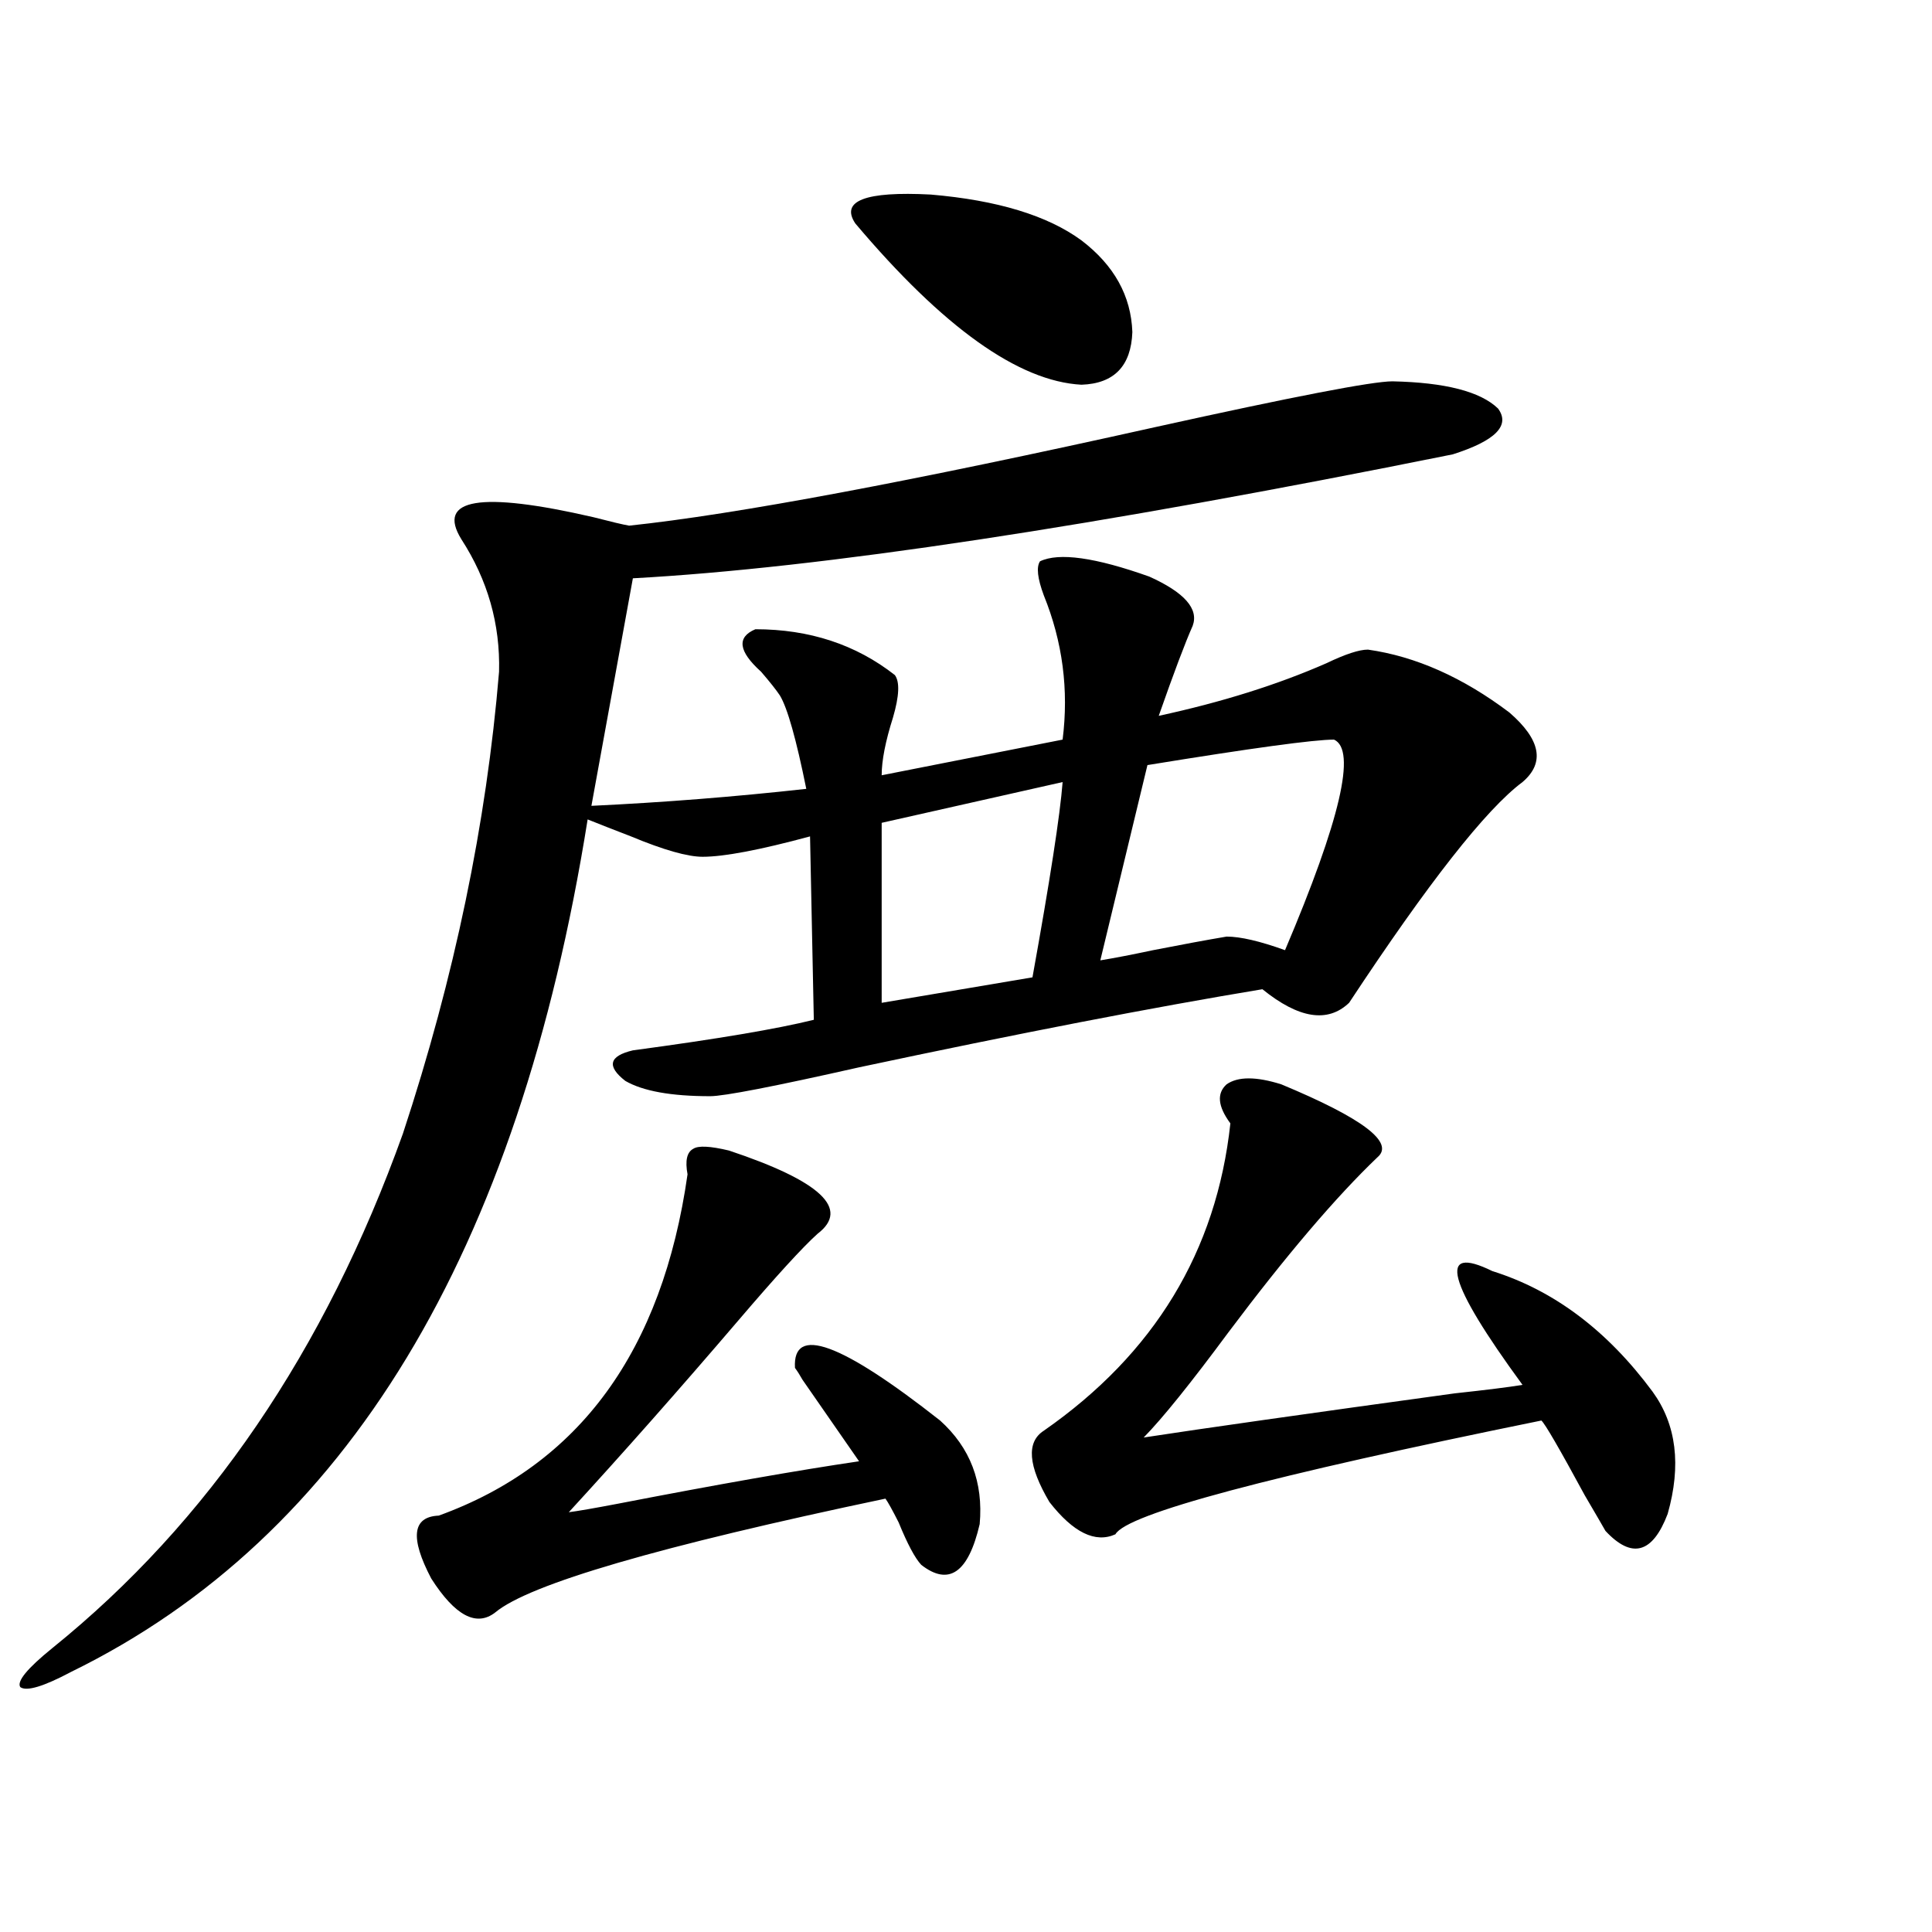 <?xml version="1.0" encoding="utf-8"?>
<!-- Generator: Adobe Illustrator 16.0.0, SVG Export Plug-In . SVG Version: 6.00 Build 0)  -->
<!DOCTYPE svg PUBLIC "-//W3C//DTD SVG 1.1//EN" "http://www.w3.org/Graphics/SVG/1.1/DTD/svg11.dtd">
<svg version="1.1" id="图层_1" xmlns="http://www.w3.org/2000/svg" xmlns:xlink="http://www.w3.org/1999/xlink" x="0px" y="0px"
	 width="1000px" height="1000px" viewBox="0 0 1000 1000" enable-background="new 0 0 1000 1000" xml:space="preserve">
<path d="M720.738,197.375c27.316,0.591,45.518,5.273,54.633,14.063c6.494,8.789-1.311,16.699-23.414,23.73
	c-186.017,37.505-327.477,58.887-424.38,64.16l-21.463,117.773c37.072-1.758,74.145-4.683,111.217-8.789
	c-5.213-25.776-9.756-41.886-13.658-48.34c-1.951-2.925-5.213-7.031-9.756-12.305c-11.707-10.547-12.683-17.866-2.927-21.973
	c27.957,0,52.026,7.91,72.193,23.73c2.592,3.516,2.271,10.849-0.976,21.973c-3.902,12.305-5.854,22.274-5.854,29.883l93.656-18.457
	c3.247-25.776,0-50.675-9.756-74.707c-3.262-8.789-3.902-14.64-1.951-17.578c9.756-4.683,28.612-2.046,56.584,7.91
	c18.201,8.212,25.686,16.699,22.438,25.488c-3.902,8.789-9.756,24.321-17.561,46.582c32.515-7.031,61.462-16.108,86.827-27.246
	c9.756-4.683,16.905-7.031,21.463-7.031c24.71,3.516,49.1,14.364,73.169,32.52c16.25,14.063,18.536,26.079,6.829,36.035
	c-18.871,14.063-48.779,52.157-89.754,114.258c-11.066,10.547-26.021,8.212-44.877-7.031c-56.584,9.38-126.186,22.852-208.775,40.43
	c-44.236,9.97-69.922,14.941-77.071,14.941c-20.167,0-34.801-2.637-43.901-7.91c-9.756-7.608-8.46-12.882,3.902-15.82
	c43.566-5.851,74.785-11.124,93.656-15.82l-1.951-94.922c-26.021,7.031-44.557,10.547-55.608,10.547
	c-7.805,0-20.167-3.516-37.072-10.547c-9.115-3.516-16.585-6.44-22.438-8.789C268.387,648.556,179.288,795.622,36.853,865.344
	c-14.313,7.608-23.094,10.245-26.341,7.91c-1.951-2.938,3.567-9.668,16.585-20.215C107.735,788,168.222,699.23,208.556,586.73
	c26.661-80.859,43.246-160.538,49.755-239.063c0.641-24.609-5.854-47.461-19.512-68.555c-13.018-21.094,9.756-24.897,68.291-11.426
	c9.101,2.349,15.274,3.817,18.536,4.395c55.273-5.851,146.003-22.852,272.188-50.977
	C669.353,205.285,710.327,197.375,720.738,197.375z M377.332,595.52c47.469,15.82,62.758,30.185,45.853,43.066
	c-7.805,7.031-21.463,21.973-40.975,44.824c-30.578,35.747-59.846,68.856-87.803,99.316c4.543-0.577,13.003-2.046,25.365-4.395
	c51.371-9.956,93.001-17.276,124.875-21.973c-6.509-9.366-16.265-23.429-29.268-42.188c-1.311-2.335-2.606-4.395-3.902-6.152
	c-1.311-22.261,23.734-13.184,75.12,27.246c15.609,14.063,22.438,31.942,20.487,53.613c-5.854,25.2-15.944,32.218-30.243,21.094
	c-3.262-3.516-7.164-10.835-11.707-21.973c-3.262-6.44-5.533-10.547-6.829-12.305c-117.07,24.609-184.386,44.233-201.946,58.887
	c-9.756,7.608-20.822,1.758-33.17-17.578c-11.066-21.094-9.756-31.929,3.902-32.52c72.834-26.367,115.76-85.254,128.777-176.66
	c-1.311-7.031-0.335-11.426,2.927-13.184C361.388,592.883,367.576,593.185,377.332,595.52z M442.696,115.637
	c-7.805-11.714,5.198-16.699,39.023-14.941c34.466,2.938,60.486,10.849,78.047,23.73c16.905,12.896,25.686,28.716,26.341,47.461
	c-0.655,17.578-9.436,26.669-26.341,27.246C527.237,197.375,488.214,169.552,442.696,115.637z M550.011,404.797l-93.656,21.094
	v93.164l78.047-13.184C543.502,455.485,548.7,421.798,550.011,404.797z M663.179,561.242c42.271,17.578,58.855,30.185,49.755,37.793
	c-21.463,20.517-47.163,50.688-77.071,90.527c-19.512,26.367-34.146,44.536-43.901,54.492
	c30.563-4.683,84.221-12.305,160.972-22.852c16.25-1.758,27.957-3.214,35.121-4.395c-39.023-53.312-44.236-72.949-15.609-58.887
	c31.859,9.97,59.511,30.762,82.925,62.402c12.348,17.001,14.954,38.095,7.805,63.281c-7.805,20.517-18.536,23.442-32.194,8.789
	c-1.311-2.335-4.878-8.487-10.731-18.457c-13.018-24.019-20.487-36.914-22.438-38.672c-141.14,28.716-214.629,48.34-220.482,58.887
	c-10.411,4.696-21.798-0.879-34.146-16.699c-11.066-18.745-12.042-31.05-2.927-36.914c57.225-39.839,89.419-92.862,96.583-159.082
	c-6.509-8.789-7.164-15.519-1.951-20.215C640.74,557.149,650.161,557.149,663.179,561.242z M690.495,382.824
	c-10.411,0-42.605,4.395-96.583,13.184l-24.39,101.074c7.149-1.167,16.25-2.925,27.316-5.273
	c14.954-2.925,27.637-5.273,38.048-7.031c7.149,0,17.226,2.349,30.243,7.031C693.742,424.435,702.202,388.098,690.495,382.824z"/>
</svg>
